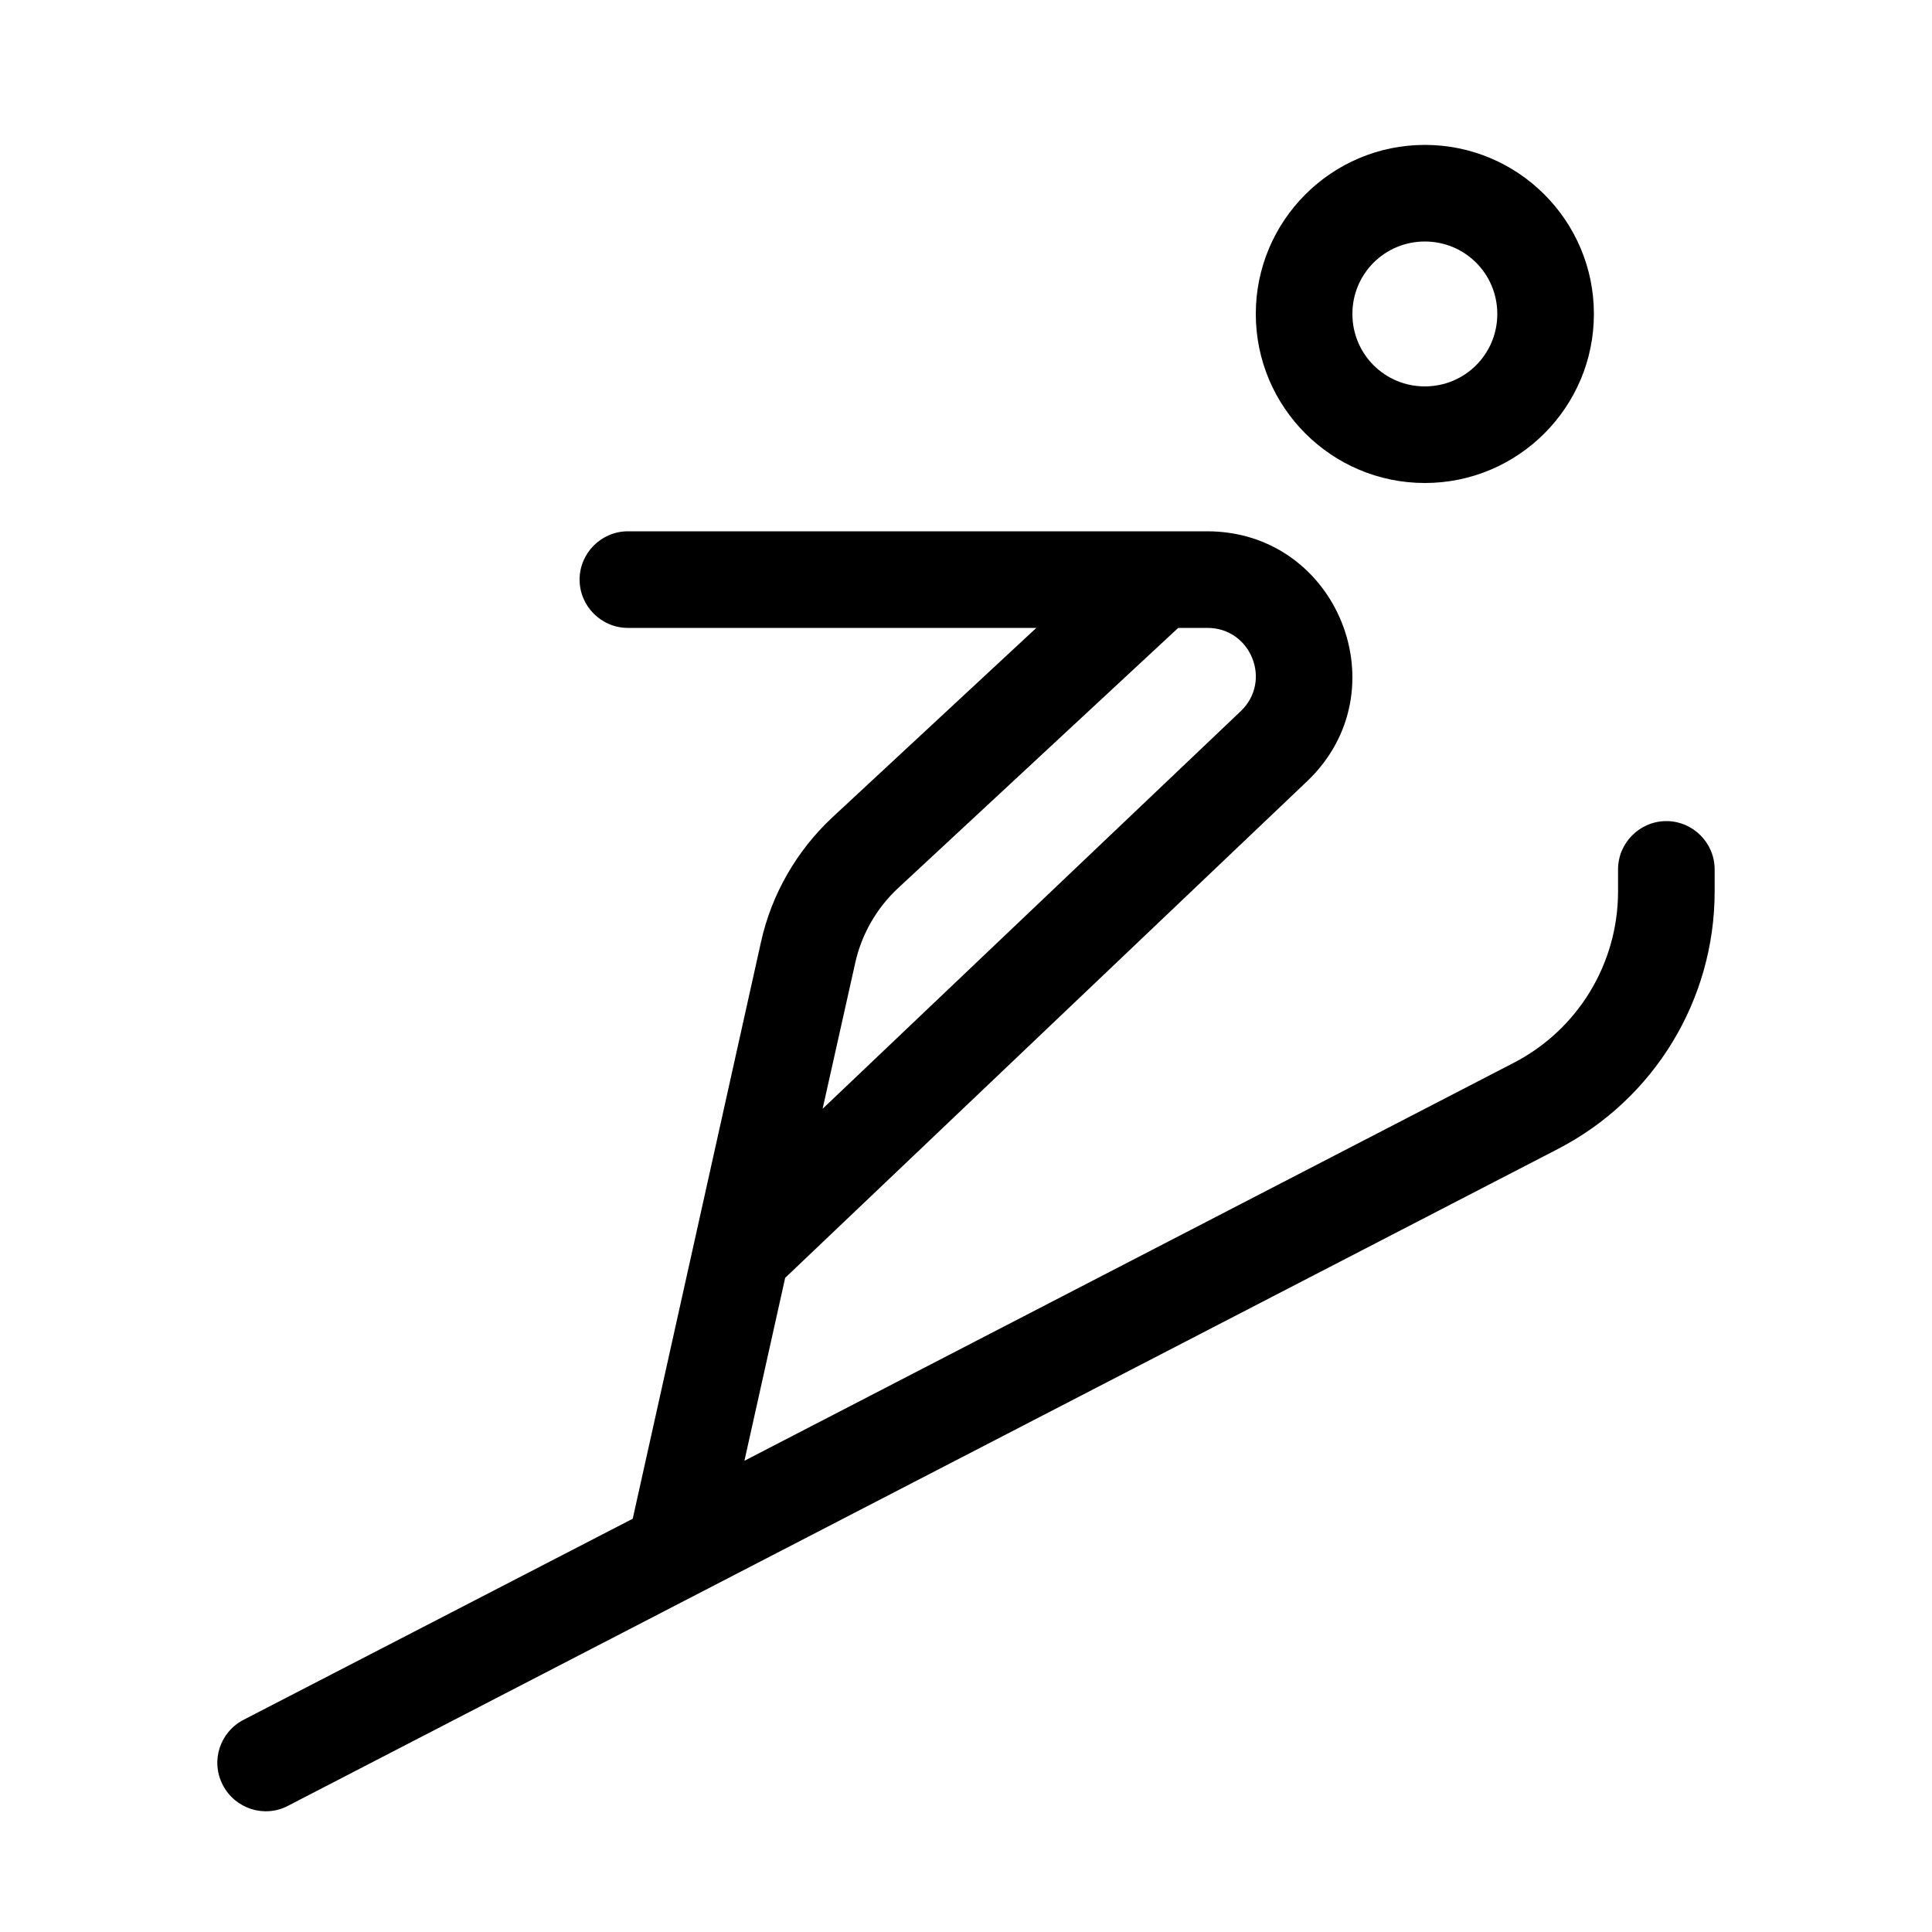 <svg xmlns="http://www.w3.org/2000/svg" viewBox="0 0 640 640"><!--! Font Awesome Pro 7.1.0 by @fontawesome - https://fontawesome.com License - https://fontawesome.com/license (Commercial License) Copyright 2025 Fonticons, Inc. --><path fill="currentColor" d="M472 128C485.3 128 496 117.3 496 104C496 90.7 485.3 80 472 80C458.7 80 448 90.7 448 104C448 117.3 458.7 128 472 128zM472 48C502.9 48 528 73.1 528 104C528 134.9 502.9 160 472 160C441.1 160 416 134.9 416 104C416 73.1 441.1 48 472 48zM192 192C192 183.2 199.2 176 208 176L399.9 176C443.2 176 464.4 228.9 433 258.8L260.1 423.3L246.6 483.9L501.4 352.1C522.7 341.1 536 319.2 536 295.3L536 288C536 279.2 543.2 272 552 272C560.8 272 568 279.2 568 288L568 295.3C568 331.2 548 364.1 516.1 380.6L95.4 598.2C87.6 602.3 77.9 599.2 73.8 591.3C69.7 583.4 72.8 573.8 80.7 569.7L209.6 503.1L252.1 312C255.6 296.2 263.9 281.8 275.8 270.7L343.3 208L208 208C199.2 208 192 200.8 192 192zM390.3 208L297.5 294.2C290.4 300.8 285.4 309.5 283.3 319L272.5 367.3L411 235.6C421.5 225.6 414.4 208 400 208L390.3 208z"/></svg>